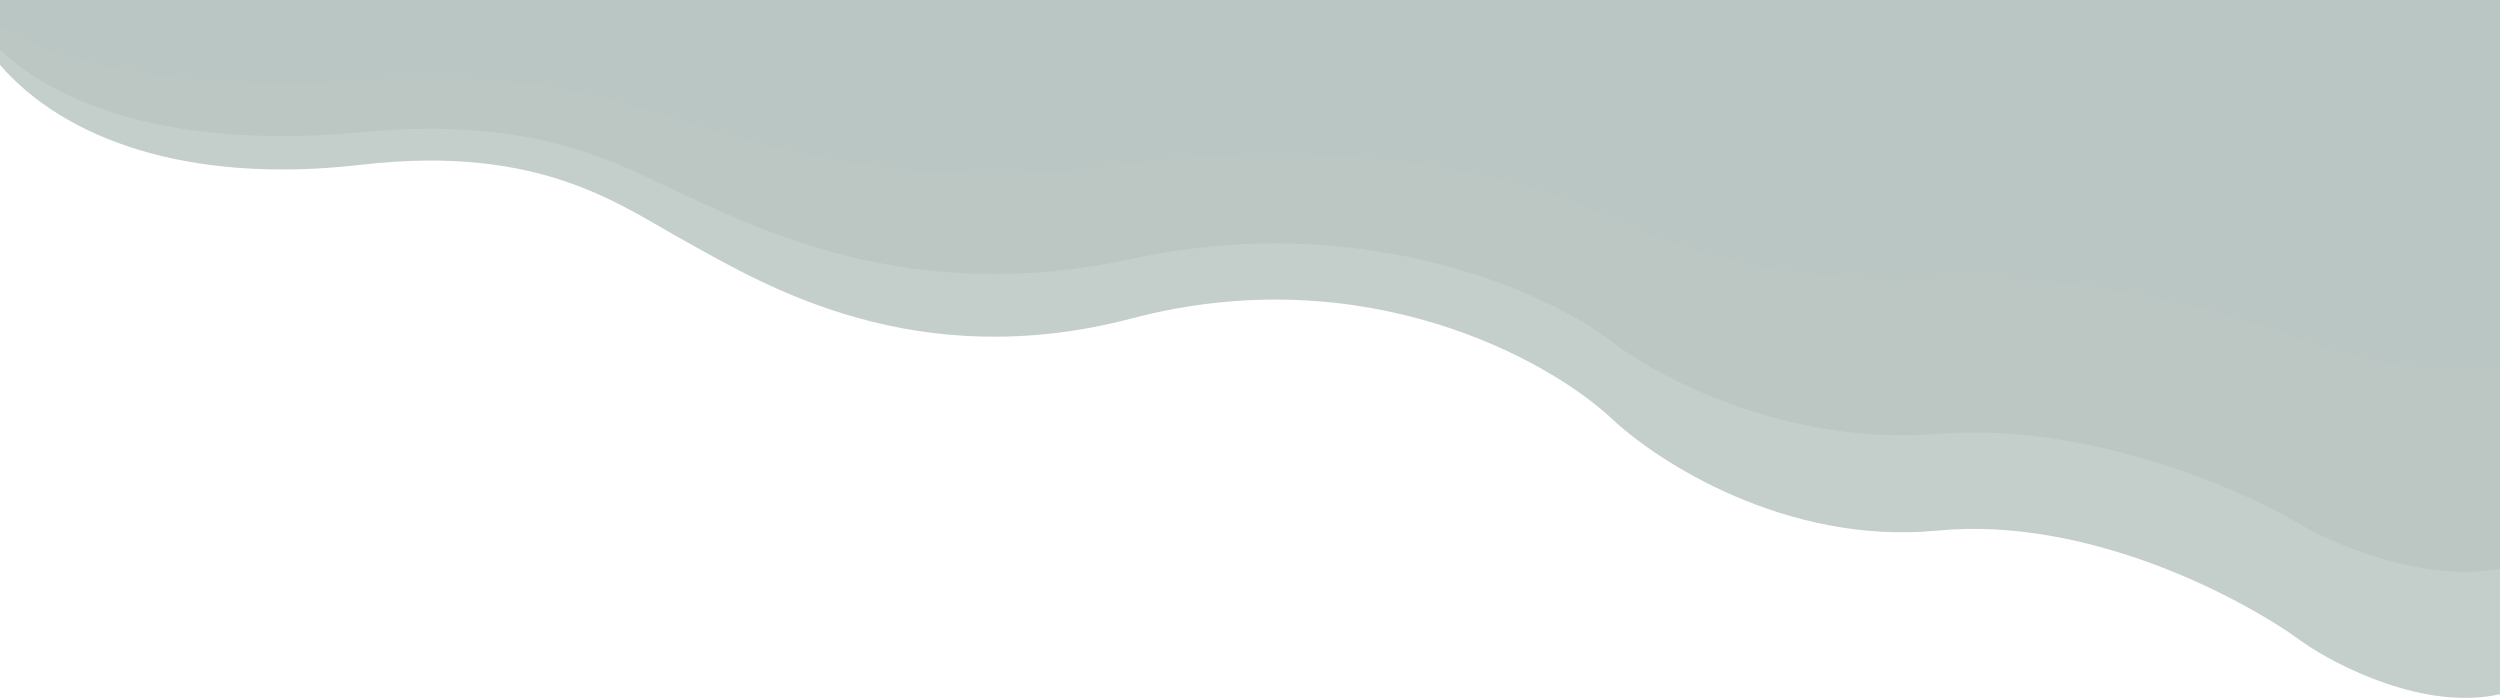 <svg xmlns="http://www.w3.org/2000/svg" fill="none" viewBox="0 0 1440 402" height="402" width="1440">
<g opacity="0.3">
<path fill-opacity="0.85" fill="#173F35" d="M208 94.906C108.284 106.419 37 80.099 0 37.382V-12H1440V399.833C1397.38 409.613 1346.49 383.931 1326.38 369.868C1292.55 344.938 1203.11 297.186 1115.99 305.624C1028.87 314.062 954.268 265.831 927.858 240.661C891.557 206.941 785.577 148.274 652.063 183.369C528 215.979 441.5 165.09 395.823 139.501C358.736 119.524 313.484 82.726 208 94.906Z"></path>
<path fill-opacity="0.85" fill="#173F35" d="M208 76.15C108.284 85.644 37 63.941 0 28.718V-12H1440V327.581C1397.38 335.646 1346.49 314.47 1326.38 302.874C1292.55 282.317 1203.11 242.943 1115.99 249.901C1028.87 256.858 954.268 217.089 927.858 196.334C891.557 168.53 785.577 120.156 652.063 149.094C528 175.983 441.5 134.022 395.823 112.922C358.736 96.45 313.484 66.107 208 76.15Z"></path>
<path fill="#173F35" d="M208 46.142C108.284 52.404 37 38.089 0 14.857V-12H1440V211.979C1397.38 217.298 1346.49 203.331 1326.38 195.683C1292.55 182.124 1203.11 156.154 1115.99 160.743C1028.87 165.332 954.268 139.101 927.858 125.412C891.557 107.073 785.577 75.167 652.063 94.253C528 111.989 441.5 84.312 395.823 70.395C358.736 59.531 313.484 39.518 208 46.142Z"></path>
</g>
</svg>
